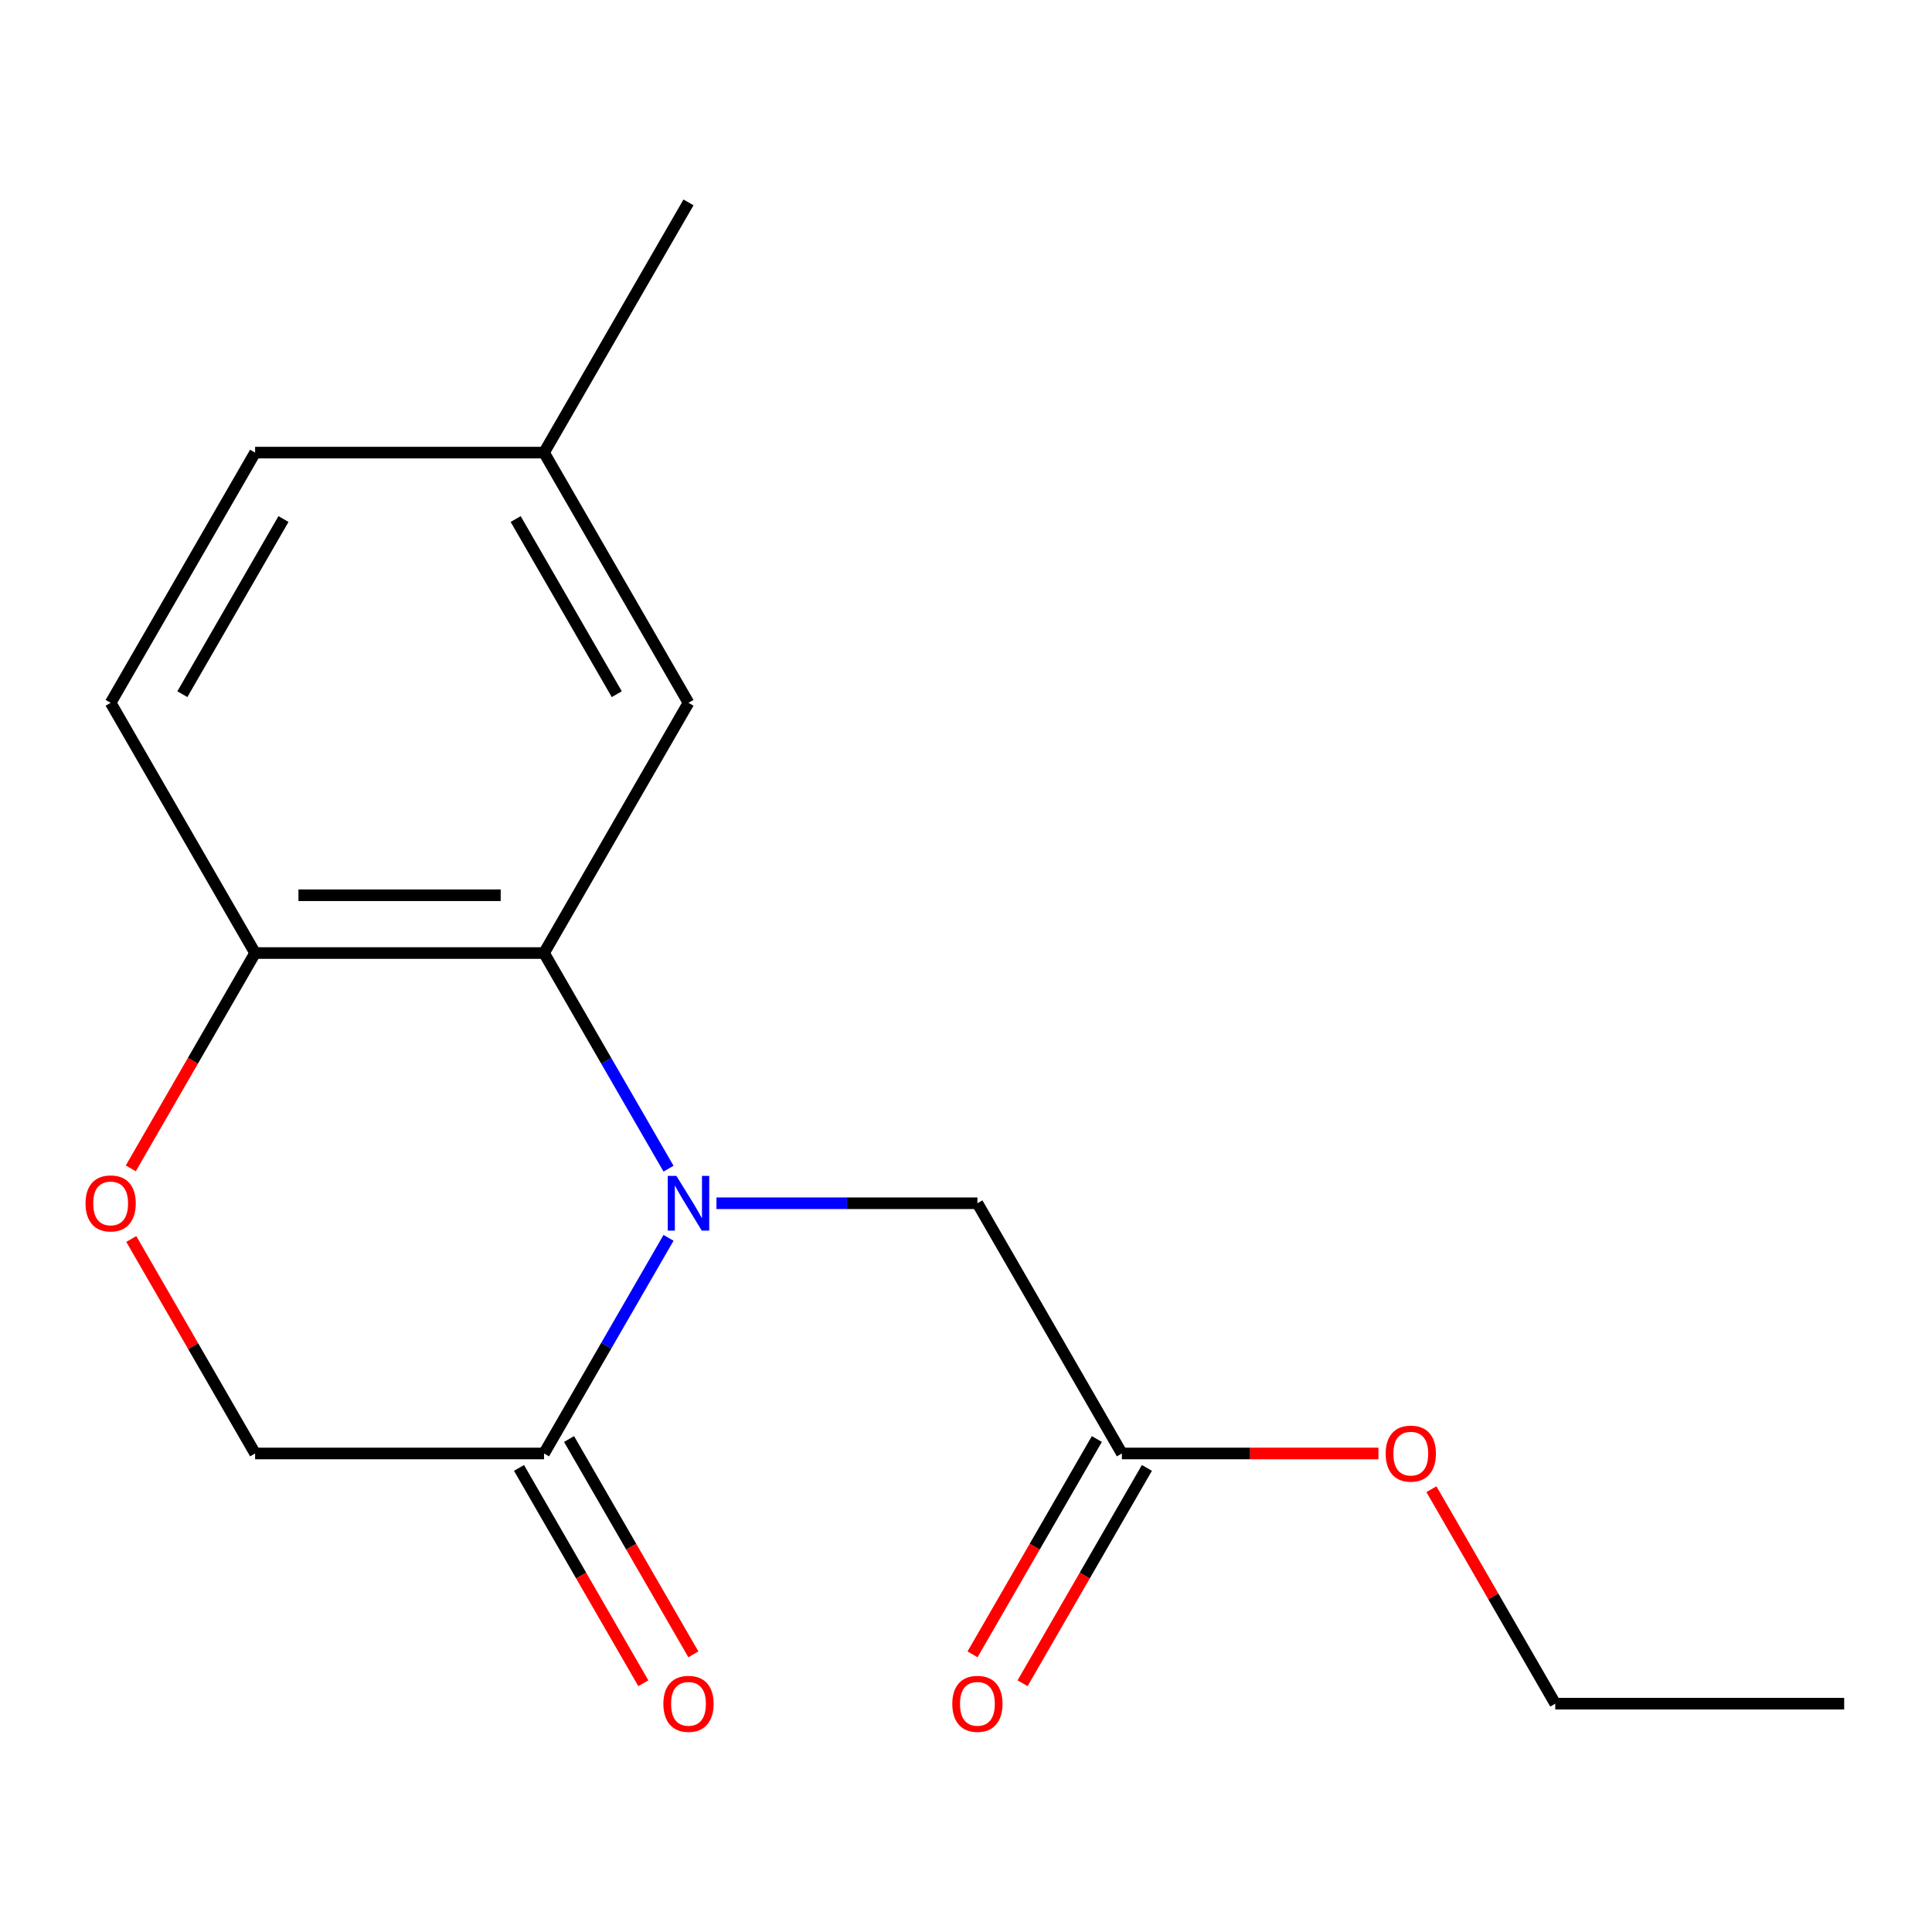 <?xml version='1.0' encoding='iso-8859-1'?>
<svg version='1.1' baseProfile='full'
              xmlns='http://www.w3.org/2000/svg'
                      xmlns:rdkit='http://www.rdkit.org/xml'
                      xmlns:xlink='http://www.w3.org/1999/xlink'
                  xml:space='preserve'
width='1000px' height='1000px' viewBox='0 0 1000 1000'>
<!-- END OF HEADER -->
<rect style='opacity:1.0;fill:#FFFFFF;stroke:none' width='1000' height='1000' x='0' y='0'> </rect>
<path class='bond-0' d='M 346.029,604.904 L 313.809,549.098' style='fill:none;fill-rule:evenodd;stroke:#0000FF;stroke-width:6px;stroke-linecap:butt;stroke-linejoin:miter;stroke-opacity:1' />
<path class='bond-0' d='M 313.809,549.098 L 281.589,493.292' style='fill:none;fill-rule:evenodd;stroke:#000000;stroke-width:6px;stroke-linecap:butt;stroke-linejoin:miter;stroke-opacity:1' />
<path class='bond-1' d='M 346.029,640.701 L 313.809,696.507' style='fill:none;fill-rule:evenodd;stroke:#0000FF;stroke-width:6px;stroke-linecap:butt;stroke-linejoin:miter;stroke-opacity:1' />
<path class='bond-1' d='M 313.809,696.507 L 281.589,752.313' style='fill:none;fill-rule:evenodd;stroke:#000000;stroke-width:6px;stroke-linecap:butt;stroke-linejoin:miter;stroke-opacity:1' />
<path class='bond-4' d='M 370.841,622.802 L 438.375,622.802' style='fill:none;fill-rule:evenodd;stroke:#0000FF;stroke-width:6px;stroke-linecap:butt;stroke-linejoin:miter;stroke-opacity:1' />
<path class='bond-4' d='M 438.375,622.802 L 505.908,622.802' style='fill:none;fill-rule:evenodd;stroke:#000000;stroke-width:6px;stroke-linecap:butt;stroke-linejoin:miter;stroke-opacity:1' />
<path class='bond-3' d='M 281.589,493.292 L 132.044,493.292' style='fill:none;fill-rule:evenodd;stroke:#000000;stroke-width:6px;stroke-linecap:butt;stroke-linejoin:miter;stroke-opacity:1' />
<path class='bond-3' d='M 259.158,463.383 L 154.476,463.383' style='fill:none;fill-rule:evenodd;stroke:#000000;stroke-width:6px;stroke-linecap:butt;stroke-linejoin:miter;stroke-opacity:1' />
<path class='bond-7' d='M 281.589,493.292 L 356.362,363.782' style='fill:none;fill-rule:evenodd;stroke:#000000;stroke-width:6px;stroke-linecap:butt;stroke-linejoin:miter;stroke-opacity:1' />
<path class='bond-6' d='M 281.589,752.313 L 132.044,752.313' style='fill:none;fill-rule:evenodd;stroke:#000000;stroke-width:6px;stroke-linecap:butt;stroke-linejoin:miter;stroke-opacity:1' />
<path class='bond-8' d='M 268.638,759.79 L 300.812,815.516' style='fill:none;fill-rule:evenodd;stroke:#000000;stroke-width:6px;stroke-linecap:butt;stroke-linejoin:miter;stroke-opacity:1' />
<path class='bond-8' d='M 300.812,815.516 L 332.985,871.242' style='fill:none;fill-rule:evenodd;stroke:#FF0000;stroke-width:6px;stroke-linecap:butt;stroke-linejoin:miter;stroke-opacity:1' />
<path class='bond-8' d='M 294.54,744.836 L 326.714,800.562' style='fill:none;fill-rule:evenodd;stroke:#000000;stroke-width:6px;stroke-linecap:butt;stroke-linejoin:miter;stroke-opacity:1' />
<path class='bond-8' d='M 326.714,800.562 L 358.887,856.287' style='fill:none;fill-rule:evenodd;stroke:#FF0000;stroke-width:6px;stroke-linecap:butt;stroke-linejoin:miter;stroke-opacity:1' />
<path class='bond-2' d='M 67.951,641.301 L 99.997,696.807' style='fill:none;fill-rule:evenodd;stroke:#FF0000;stroke-width:6px;stroke-linecap:butt;stroke-linejoin:miter;stroke-opacity:1' />
<path class='bond-2' d='M 99.997,696.807 L 132.044,752.313' style='fill:none;fill-rule:evenodd;stroke:#000000;stroke-width:6px;stroke-linecap:butt;stroke-linejoin:miter;stroke-opacity:1' />
<path class='bond-17' d='M 67.697,604.744 L 99.87,549.018' style='fill:none;fill-rule:evenodd;stroke:#FF0000;stroke-width:6px;stroke-linecap:butt;stroke-linejoin:miter;stroke-opacity:1' />
<path class='bond-17' d='M 99.87,549.018 L 132.044,493.292' style='fill:none;fill-rule:evenodd;stroke:#000000;stroke-width:6px;stroke-linecap:butt;stroke-linejoin:miter;stroke-opacity:1' />
<path class='bond-10' d='M 132.044,493.292 L 57.271,363.782' style='fill:none;fill-rule:evenodd;stroke:#000000;stroke-width:6px;stroke-linecap:butt;stroke-linejoin:miter;stroke-opacity:1' />
<path class='bond-5' d='M 505.908,622.802 L 580.681,752.313' style='fill:none;fill-rule:evenodd;stroke:#000000;stroke-width:6px;stroke-linecap:butt;stroke-linejoin:miter;stroke-opacity:1' />
<path class='bond-9' d='M 567.73,744.836 L 535.557,800.562' style='fill:none;fill-rule:evenodd;stroke:#000000;stroke-width:6px;stroke-linecap:butt;stroke-linejoin:miter;stroke-opacity:1' />
<path class='bond-9' d='M 535.557,800.562 L 503.383,856.287' style='fill:none;fill-rule:evenodd;stroke:#FF0000;stroke-width:6px;stroke-linecap:butt;stroke-linejoin:miter;stroke-opacity:1' />
<path class='bond-9' d='M 593.632,759.79 L 561.459,815.516' style='fill:none;fill-rule:evenodd;stroke:#000000;stroke-width:6px;stroke-linecap:butt;stroke-linejoin:miter;stroke-opacity:1' />
<path class='bond-9' d='M 561.459,815.516 L 529.285,871.242' style='fill:none;fill-rule:evenodd;stroke:#FF0000;stroke-width:6px;stroke-linecap:butt;stroke-linejoin:miter;stroke-opacity:1' />
<path class='bond-13' d='M 580.681,752.313 L 647.085,752.313' style='fill:none;fill-rule:evenodd;stroke:#000000;stroke-width:6px;stroke-linecap:butt;stroke-linejoin:miter;stroke-opacity:1' />
<path class='bond-13' d='M 647.085,752.313 L 713.488,752.313' style='fill:none;fill-rule:evenodd;stroke:#FF0000;stroke-width:6px;stroke-linecap:butt;stroke-linejoin:miter;stroke-opacity:1' />
<path class='bond-11' d='M 356.362,363.782 L 281.589,234.271' style='fill:none;fill-rule:evenodd;stroke:#000000;stroke-width:6px;stroke-linecap:butt;stroke-linejoin:miter;stroke-opacity:1' />
<path class='bond-11' d='M 319.244,359.31 L 266.903,268.652' style='fill:none;fill-rule:evenodd;stroke:#000000;stroke-width:6px;stroke-linecap:butt;stroke-linejoin:miter;stroke-opacity:1' />
<path class='bond-18' d='M 57.271,363.782 L 132.044,234.271' style='fill:none;fill-rule:evenodd;stroke:#000000;stroke-width:6px;stroke-linecap:butt;stroke-linejoin:miter;stroke-opacity:1' />
<path class='bond-18' d='M 94.389,359.31 L 146.73,268.652' style='fill:none;fill-rule:evenodd;stroke:#000000;stroke-width:6px;stroke-linecap:butt;stroke-linejoin:miter;stroke-opacity:1' />
<path class='bond-12' d='M 281.589,234.271 L 132.044,234.271' style='fill:none;fill-rule:evenodd;stroke:#000000;stroke-width:6px;stroke-linecap:butt;stroke-linejoin:miter;stroke-opacity:1' />
<path class='bond-15' d='M 281.589,234.271 L 356.362,104.761' style='fill:none;fill-rule:evenodd;stroke:#000000;stroke-width:6px;stroke-linecap:butt;stroke-linejoin:miter;stroke-opacity:1' />
<path class='bond-14' d='M 740.907,770.812 L 772.953,826.317' style='fill:none;fill-rule:evenodd;stroke:#FF0000;stroke-width:6px;stroke-linecap:butt;stroke-linejoin:miter;stroke-opacity:1' />
<path class='bond-14' d='M 772.953,826.317 L 805,881.823' style='fill:none;fill-rule:evenodd;stroke:#000000;stroke-width:6px;stroke-linecap:butt;stroke-linejoin:miter;stroke-opacity:1' />
<path class='bond-16' d='M 805,881.823 L 954.545,881.823' style='fill:none;fill-rule:evenodd;stroke:#000000;stroke-width:6px;stroke-linecap:butt;stroke-linejoin:miter;stroke-opacity:1' />
<path  class='atom-0' d='M 350.102 608.642
L 359.382 623.642
Q 360.302 625.122, 361.782 627.802
Q 363.262 630.482, 363.342 630.642
L 363.342 608.642
L 367.102 608.642
L 367.102 636.962
L 363.222 636.962
L 353.262 620.562
Q 352.102 618.642, 350.862 616.442
Q 349.662 614.242, 349.302 613.562
L 349.302 636.962
L 345.622 636.962
L 345.622 608.642
L 350.102 608.642
' fill='#0000FF'/>
<path  class='atom-3' d='M 44.271 622.882
Q 44.271 616.082, 47.631 612.282
Q 50.991 608.482, 57.271 608.482
Q 63.551 608.482, 66.911 612.282
Q 70.271 616.082, 70.271 622.882
Q 70.271 629.762, 66.871 633.682
Q 63.471 637.562, 57.271 637.562
Q 51.031 637.562, 47.631 633.682
Q 44.271 629.802, 44.271 622.882
M 57.271 634.362
Q 61.591 634.362, 63.911 631.482
Q 66.271 628.562, 66.271 622.882
Q 66.271 617.322, 63.911 614.522
Q 61.591 611.682, 57.271 611.682
Q 52.951 611.682, 50.591 614.482
Q 48.271 617.282, 48.271 622.882
Q 48.271 628.602, 50.591 631.482
Q 52.951 634.362, 57.271 634.362
' fill='#FF0000'/>
<path  class='atom-9' d='M 343.362 881.903
Q 343.362 875.103, 346.722 871.303
Q 350.082 867.503, 356.362 867.503
Q 362.642 867.503, 366.002 871.303
Q 369.362 875.103, 369.362 881.903
Q 369.362 888.783, 365.962 892.703
Q 362.562 896.583, 356.362 896.583
Q 350.122 896.583, 346.722 892.703
Q 343.362 888.823, 343.362 881.903
M 356.362 893.383
Q 360.682 893.383, 363.002 890.503
Q 365.362 887.583, 365.362 881.903
Q 365.362 876.343, 363.002 873.543
Q 360.682 870.703, 356.362 870.703
Q 352.042 870.703, 349.682 873.503
Q 347.362 876.303, 347.362 881.903
Q 347.362 887.623, 349.682 890.503
Q 352.042 893.383, 356.362 893.383
' fill='#FF0000'/>
<path  class='atom-10' d='M 492.908 881.903
Q 492.908 875.103, 496.268 871.303
Q 499.628 867.503, 505.908 867.503
Q 512.188 867.503, 515.548 871.303
Q 518.908 875.103, 518.908 881.903
Q 518.908 888.783, 515.508 892.703
Q 512.108 896.583, 505.908 896.583
Q 499.668 896.583, 496.268 892.703
Q 492.908 888.823, 492.908 881.903
M 505.908 893.383
Q 510.228 893.383, 512.548 890.503
Q 514.908 887.583, 514.908 881.903
Q 514.908 876.343, 512.548 873.543
Q 510.228 870.703, 505.908 870.703
Q 501.588 870.703, 499.228 873.503
Q 496.908 876.303, 496.908 881.903
Q 496.908 887.623, 499.228 890.503
Q 501.588 893.383, 505.908 893.383
' fill='#FF0000'/>
<path  class='atom-14' d='M 717.227 752.393
Q 717.227 745.593, 720.587 741.793
Q 723.947 737.993, 730.227 737.993
Q 736.507 737.993, 739.867 741.793
Q 743.227 745.593, 743.227 752.393
Q 743.227 759.273, 739.827 763.193
Q 736.427 767.073, 730.227 767.073
Q 723.987 767.073, 720.587 763.193
Q 717.227 759.313, 717.227 752.393
M 730.227 763.873
Q 734.547 763.873, 736.867 760.993
Q 739.227 758.073, 739.227 752.393
Q 739.227 746.833, 736.867 744.033
Q 734.547 741.193, 730.227 741.193
Q 725.907 741.193, 723.547 743.993
Q 721.227 746.793, 721.227 752.393
Q 721.227 758.113, 723.547 760.993
Q 725.907 763.873, 730.227 763.873
' fill='#FF0000'/>
</svg>
